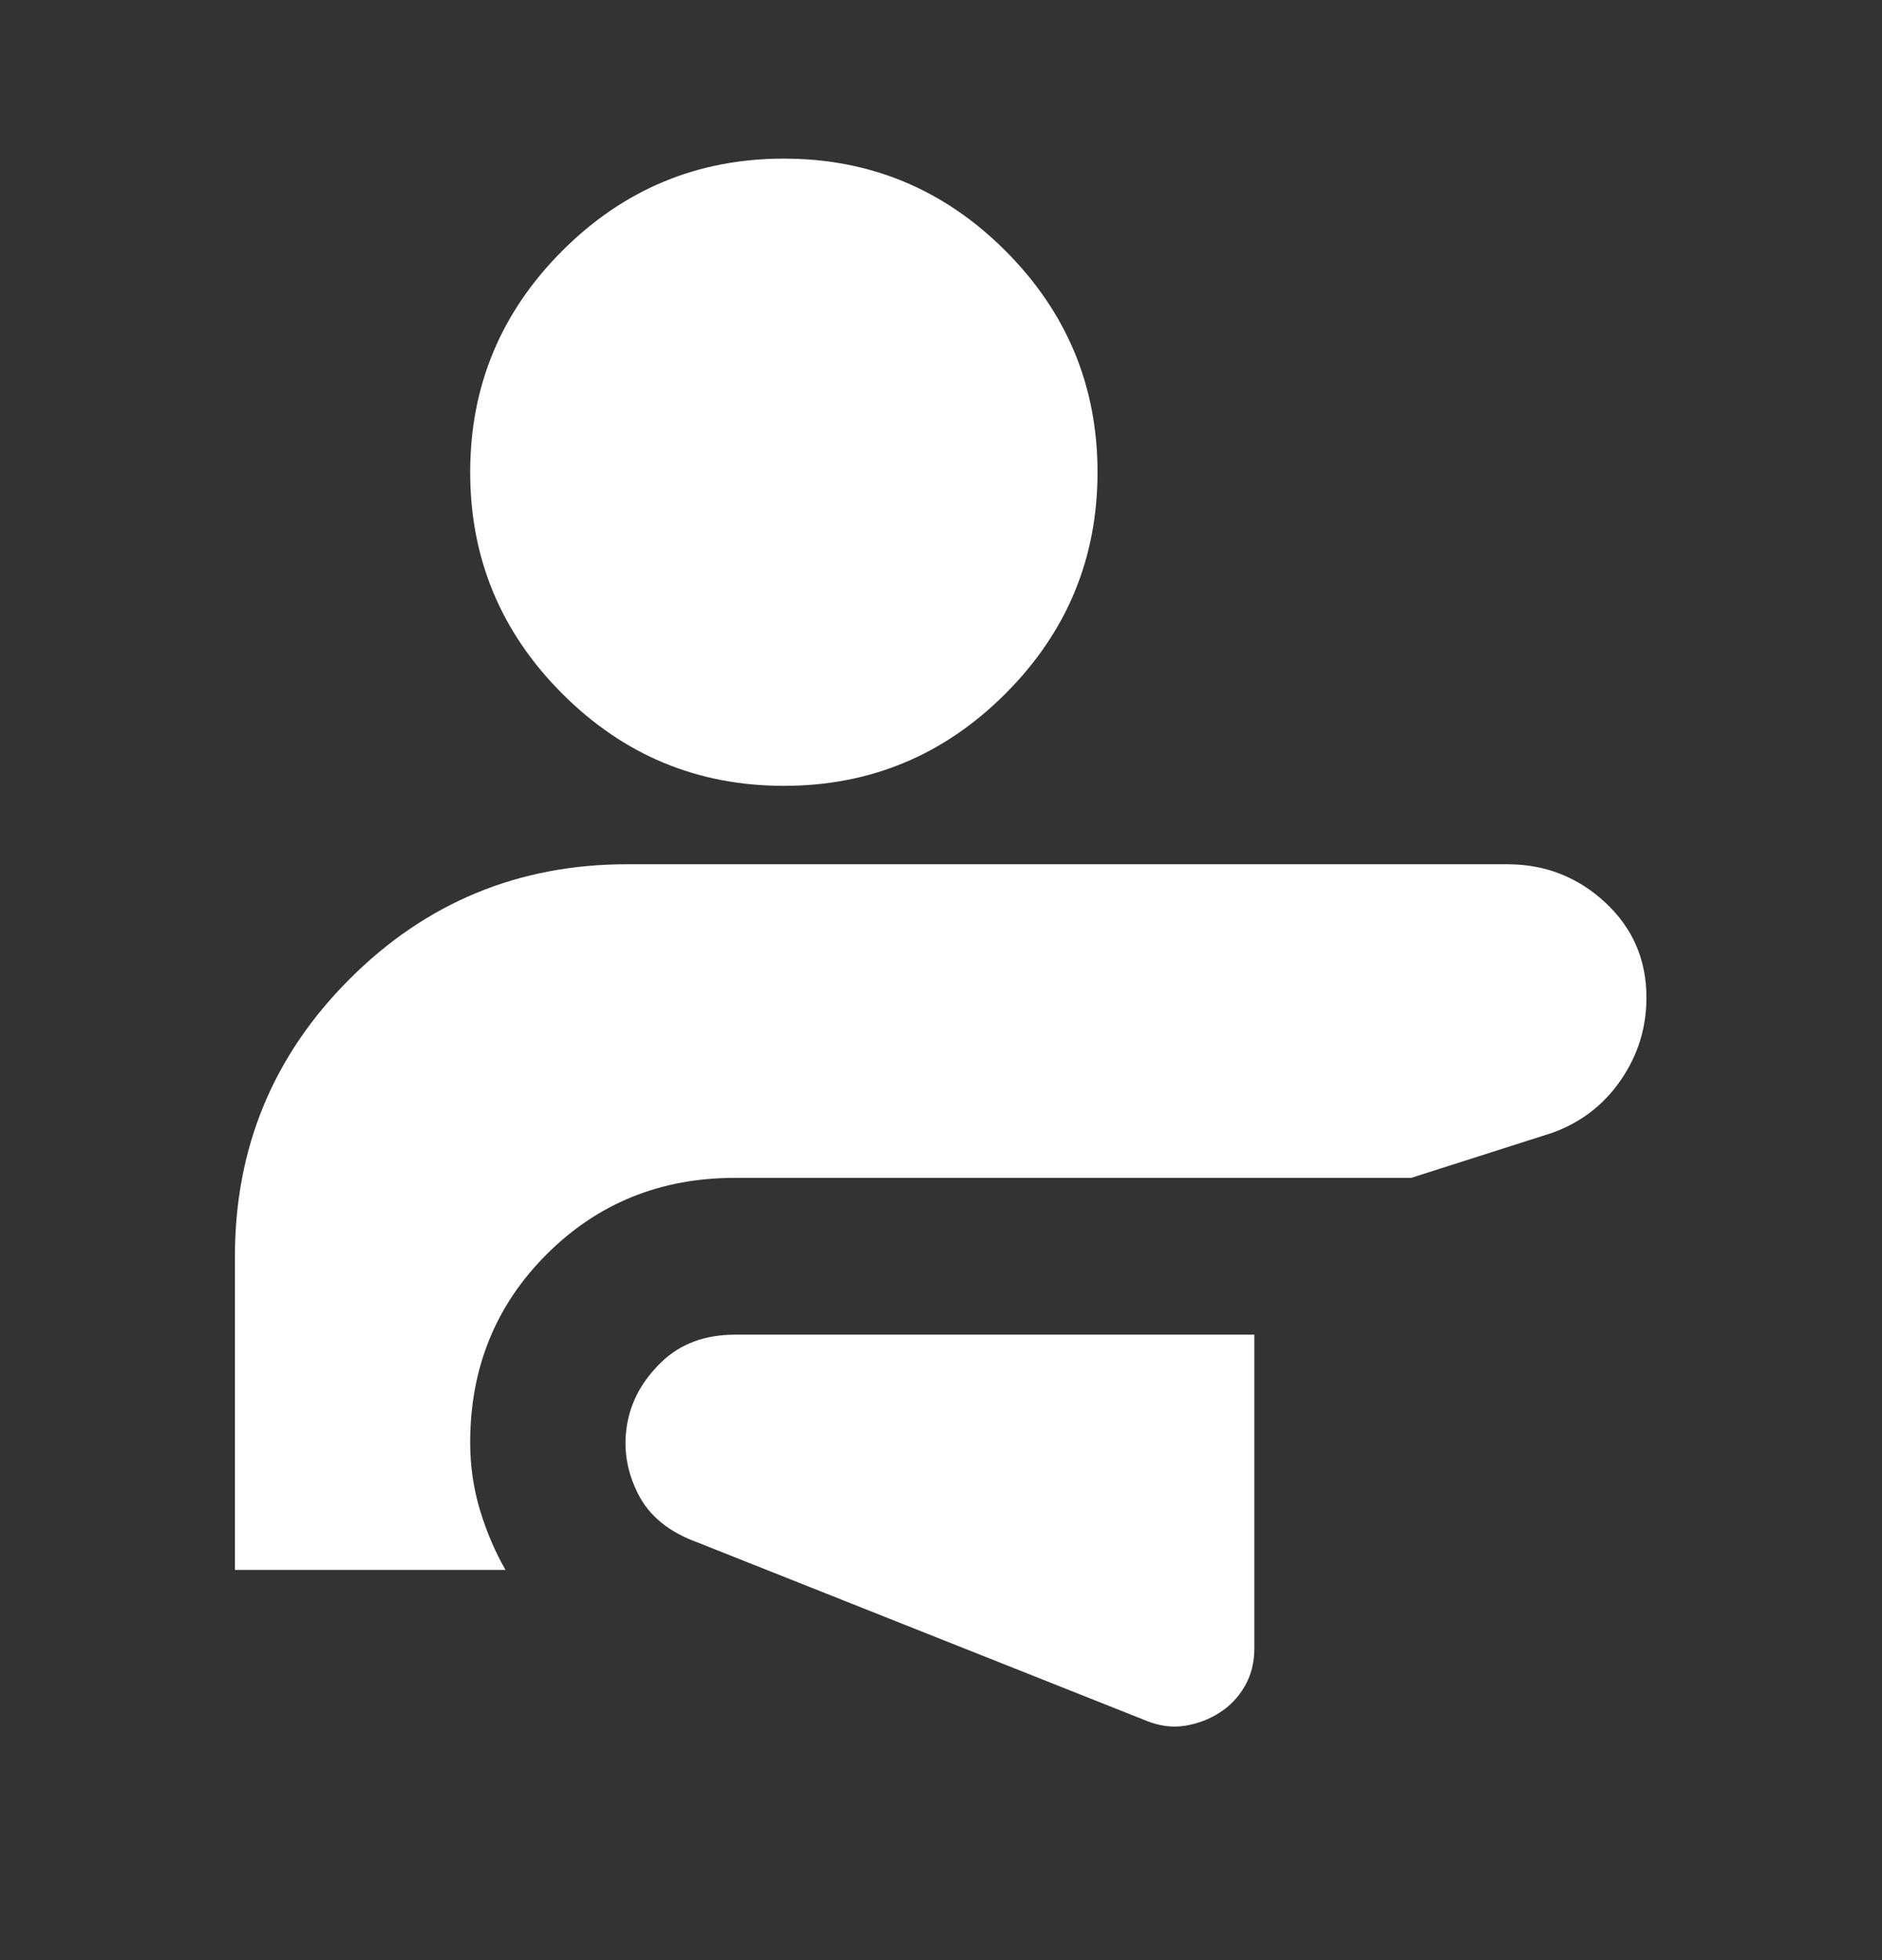 <svg width="24" height="25" viewBox="0 0 24 25" fill="none" xmlns="http://www.w3.org/2000/svg">
<rect x="0" y="0" width="24" height="25" fill="#333333" stroke="none"/>
<mask id="mask0_21029_36103" style="mask-type:alpha" maskUnits="userSpaceOnUse" x="-1" y="0" width="25" height="25">
<rect x="-0.004" y="0.023" width="24" height="24" fill="#D9D9D9"/>
</mask>
<g mask="url(#mask0_21029_36103)">
<path d="M15.996 17.023H9.371C8.988 17.023 8.675 17.14 8.434 17.373C8.192 17.607 8.046 17.873 7.996 18.173C7.946 18.473 7.992 18.765 8.134 19.048C8.275 19.332 8.529 19.54 8.896 19.673L14.621 21.948C14.788 22.015 14.95 22.036 15.109 22.011C15.267 21.986 15.413 21.932 15.546 21.848C15.679 21.765 15.788 21.653 15.871 21.511C15.954 21.369 15.996 21.207 15.996 21.023V17.023ZM9.996 2.023C11.096 2.023 12.038 2.415 12.821 3.198C13.604 3.982 13.996 4.923 13.996 6.023C13.996 7.123 13.604 8.065 12.821 8.848C12.038 9.632 11.096 10.023 9.996 10.023C8.896 10.023 7.954 9.632 7.171 8.848C6.388 8.065 5.996 7.123 5.996 6.023C5.996 4.923 6.388 3.982 7.171 3.198C7.954 2.415 8.896 2.023 9.996 2.023ZM19.221 11.023C19.704 11.023 20.121 11.186 20.471 11.511C20.821 11.836 20.996 12.24 20.996 12.723C20.996 13.107 20.888 13.457 20.671 13.773C20.454 14.09 20.163 14.315 19.796 14.448L17.996 15.023H9.371C8.421 15.023 7.621 15.348 6.971 15.998C6.321 16.648 5.996 17.448 5.996 18.398C5.996 18.698 6.038 18.986 6.121 19.261C6.204 19.536 6.313 19.79 6.446 20.023H2.996V16.023C2.996 14.64 3.484 13.461 4.459 12.486C5.434 11.511 6.613 11.023 7.996 11.023H19.221Z" fill="white"/>
</g>
</svg>
